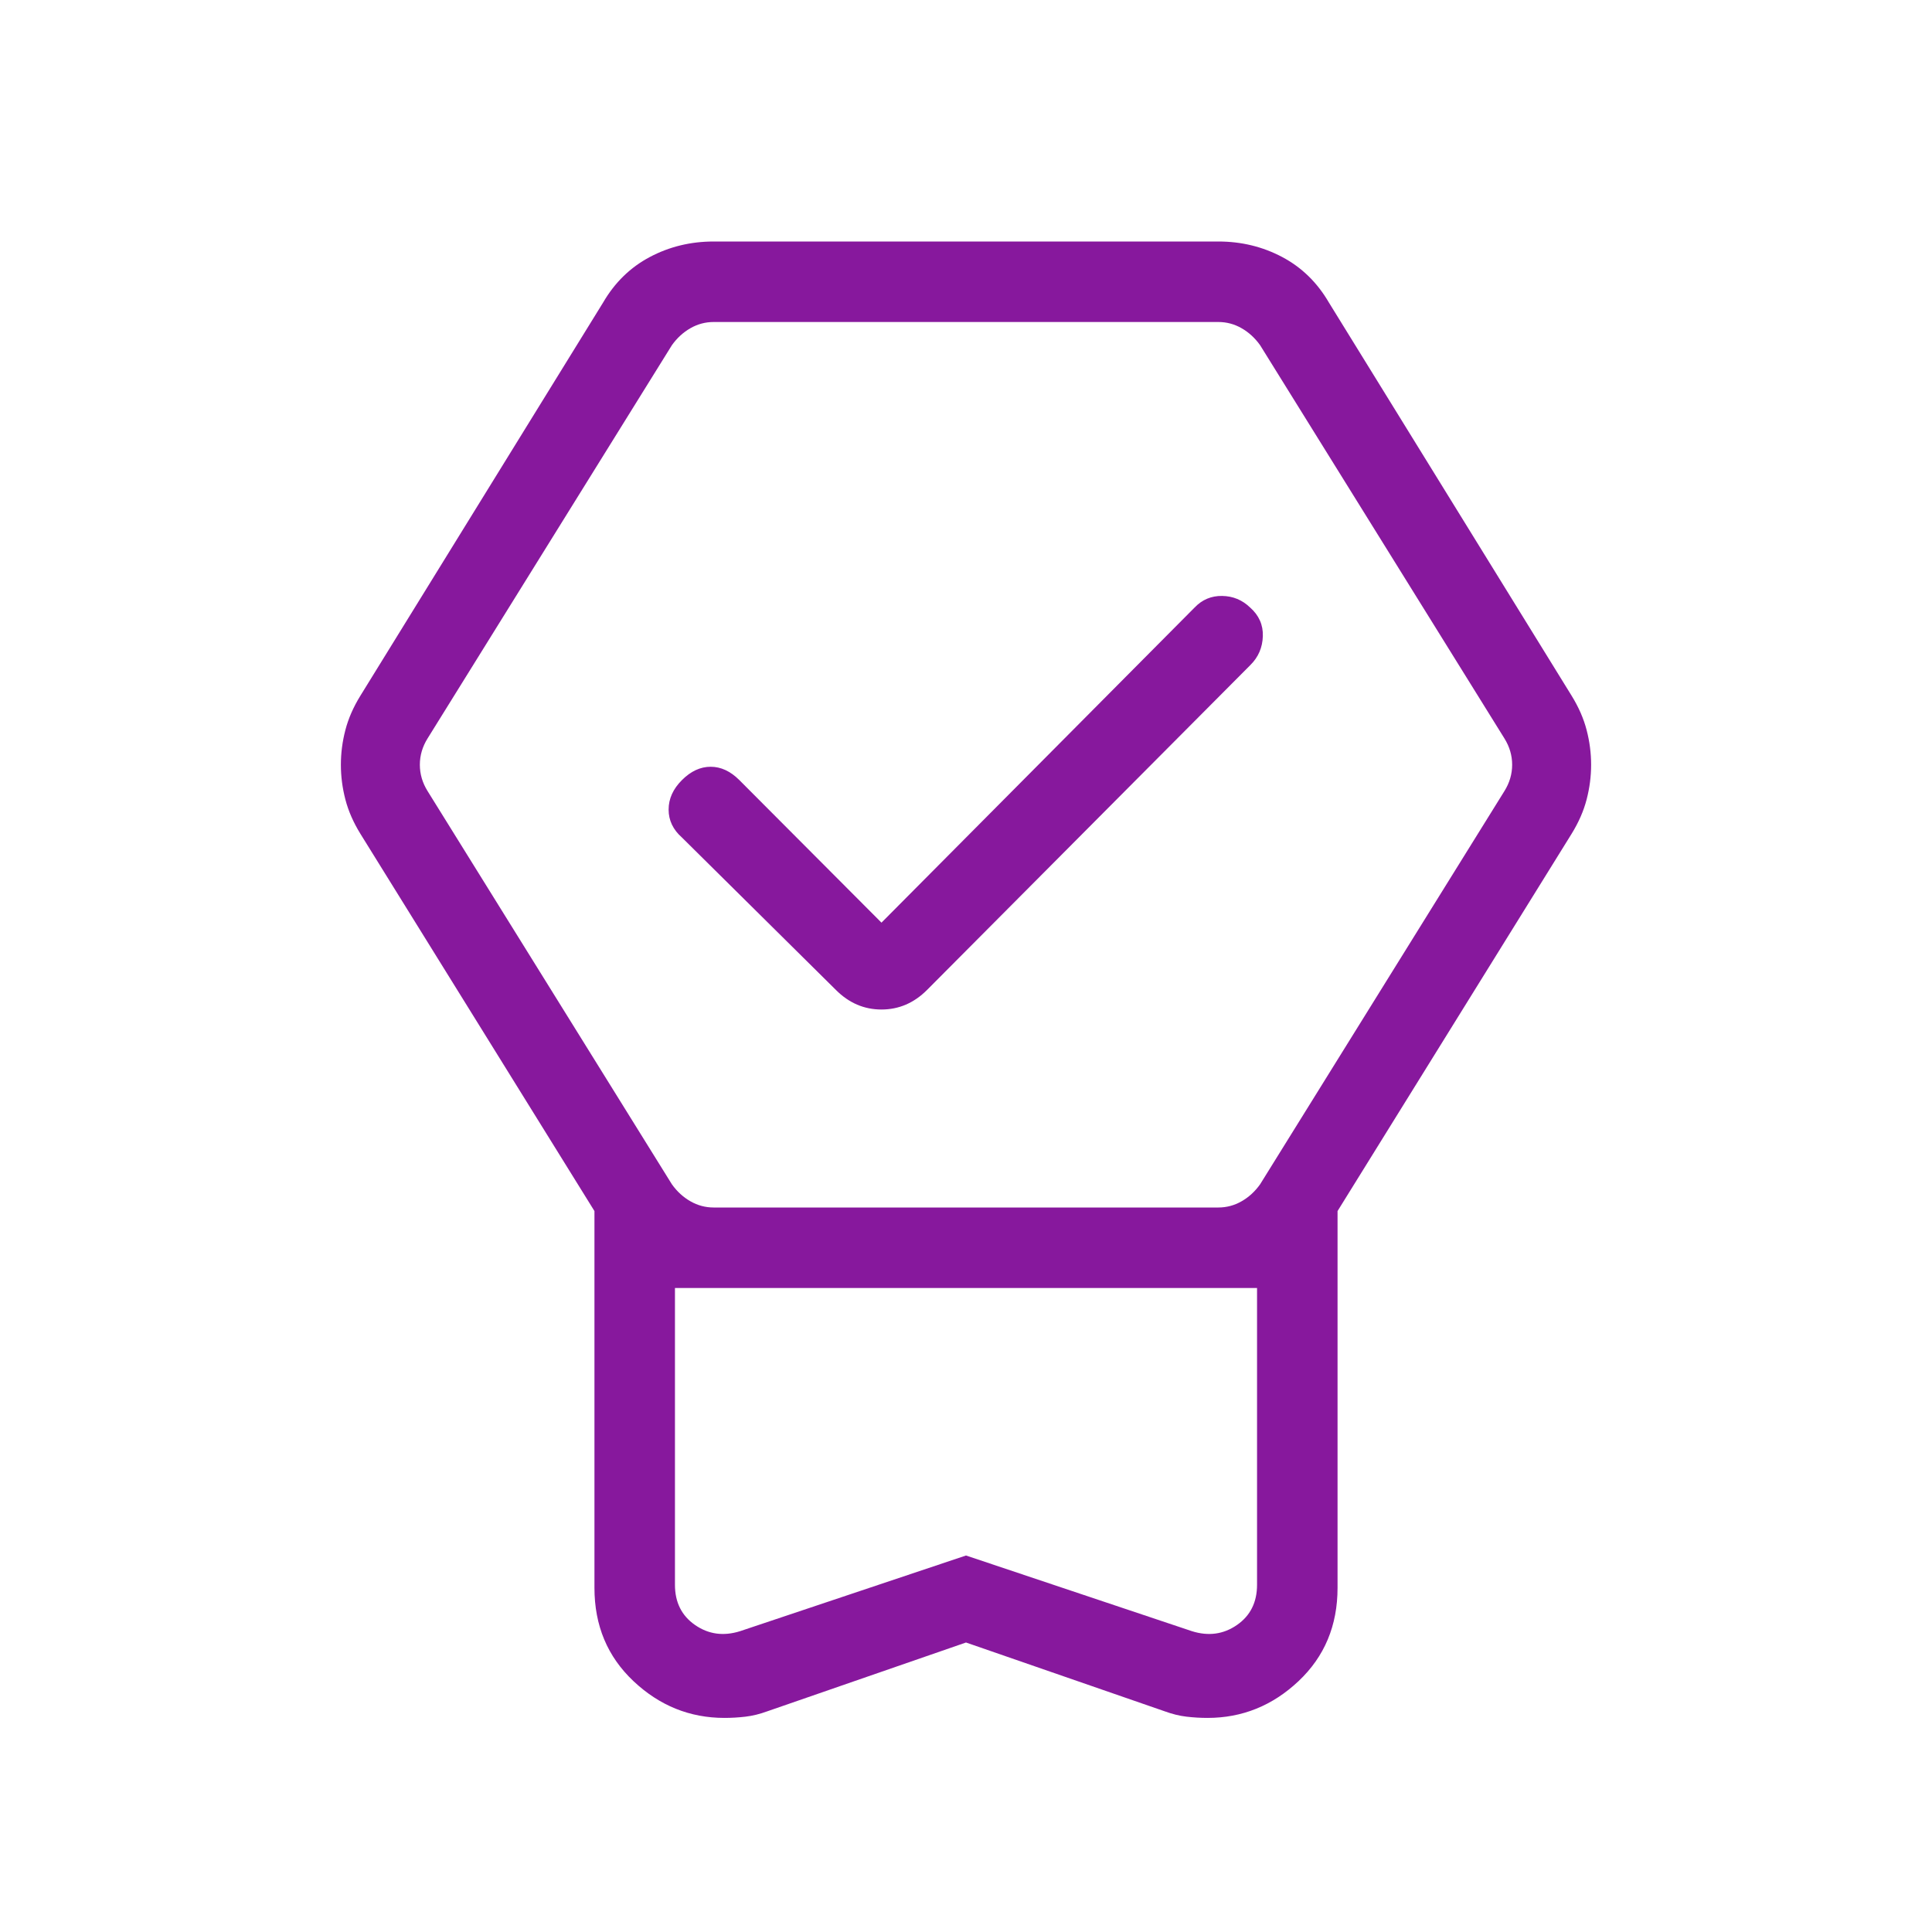 <svg xmlns="http://www.w3.org/2000/svg" height="24px" viewBox="0 -960 960 960" width="24px" fill="#87189d"><path d="m480-143.85-98.85 34.23q-5.46 2-10.69 2.62-5.23.62-10.46.62-25.85 0-45.23-18.27-19.39-18.27-19.39-46.35v-187.23l-116.3-187.46q-5.23-8.46-7.46-17.04-2.24-8.58-2.24-17.27t2.24-17.27q2.23-8.58 7.46-17.04l120.61-195.38q8.69-14.93 23.23-22.62 14.54-7.69 31.7-7.69h250.76q17.16 0 31.7 7.69t23.23 22.62l120.61 195.38q5.23 8.46 7.46 17.04 2.24 8.58 2.24 17.27t-2.24 17.27q-2.23 8.58-7.46 17.04l-116.3 187.46V-171q0 28.08-19.39 46.35-19.38 18.27-45.23 18.27-5.23 0-10.46-.62t-10.69-2.62L480-143.85Zm0-43.23 112.31 37.62q12.31 3.84 22.31-3.08 10-6.92 10-20V-320H335.38v147.46q0 13.08 10 20t22.31 3.08L480-187.08ZM354.62-360h250.76q6.16 0 11.54-3.08 5.39-3.07 9.23-8.46l121.39-195.38q3.84-6.16 3.84-13.08t-3.84-13.08L626.15-788.46q-3.84-5.39-9.23-8.46-5.38-3.08-11.54-3.08H354.62q-6.16 0-11.54 3.08-5.39 3.07-9.23 8.46L212.46-593.08q-3.84 6.16-3.84 13.08t3.84 13.08l121.39 195.38q3.84 5.39 9.23 8.46 5.38 3.08 11.54 3.08ZM438-501.54l155.62-156.61q5.61-5.85 13.65-5.73 8.04.11 13.88 5.73 6.62 5.84 6.35 14.27-.27 8.42-6.12 14.26L460.62-468.08q-9.7 9.7-22.62 9.7-12.92 0-22.62-9.7l-76.53-75.77q-6.62-5.84-6.62-13.88 0-8.04 6.62-14.65 6.61-6.62 14.27-6.62 7.65 0 14.26 6.62L438-501.54ZM480-320H335.38h289.24H480Z"/></svg>